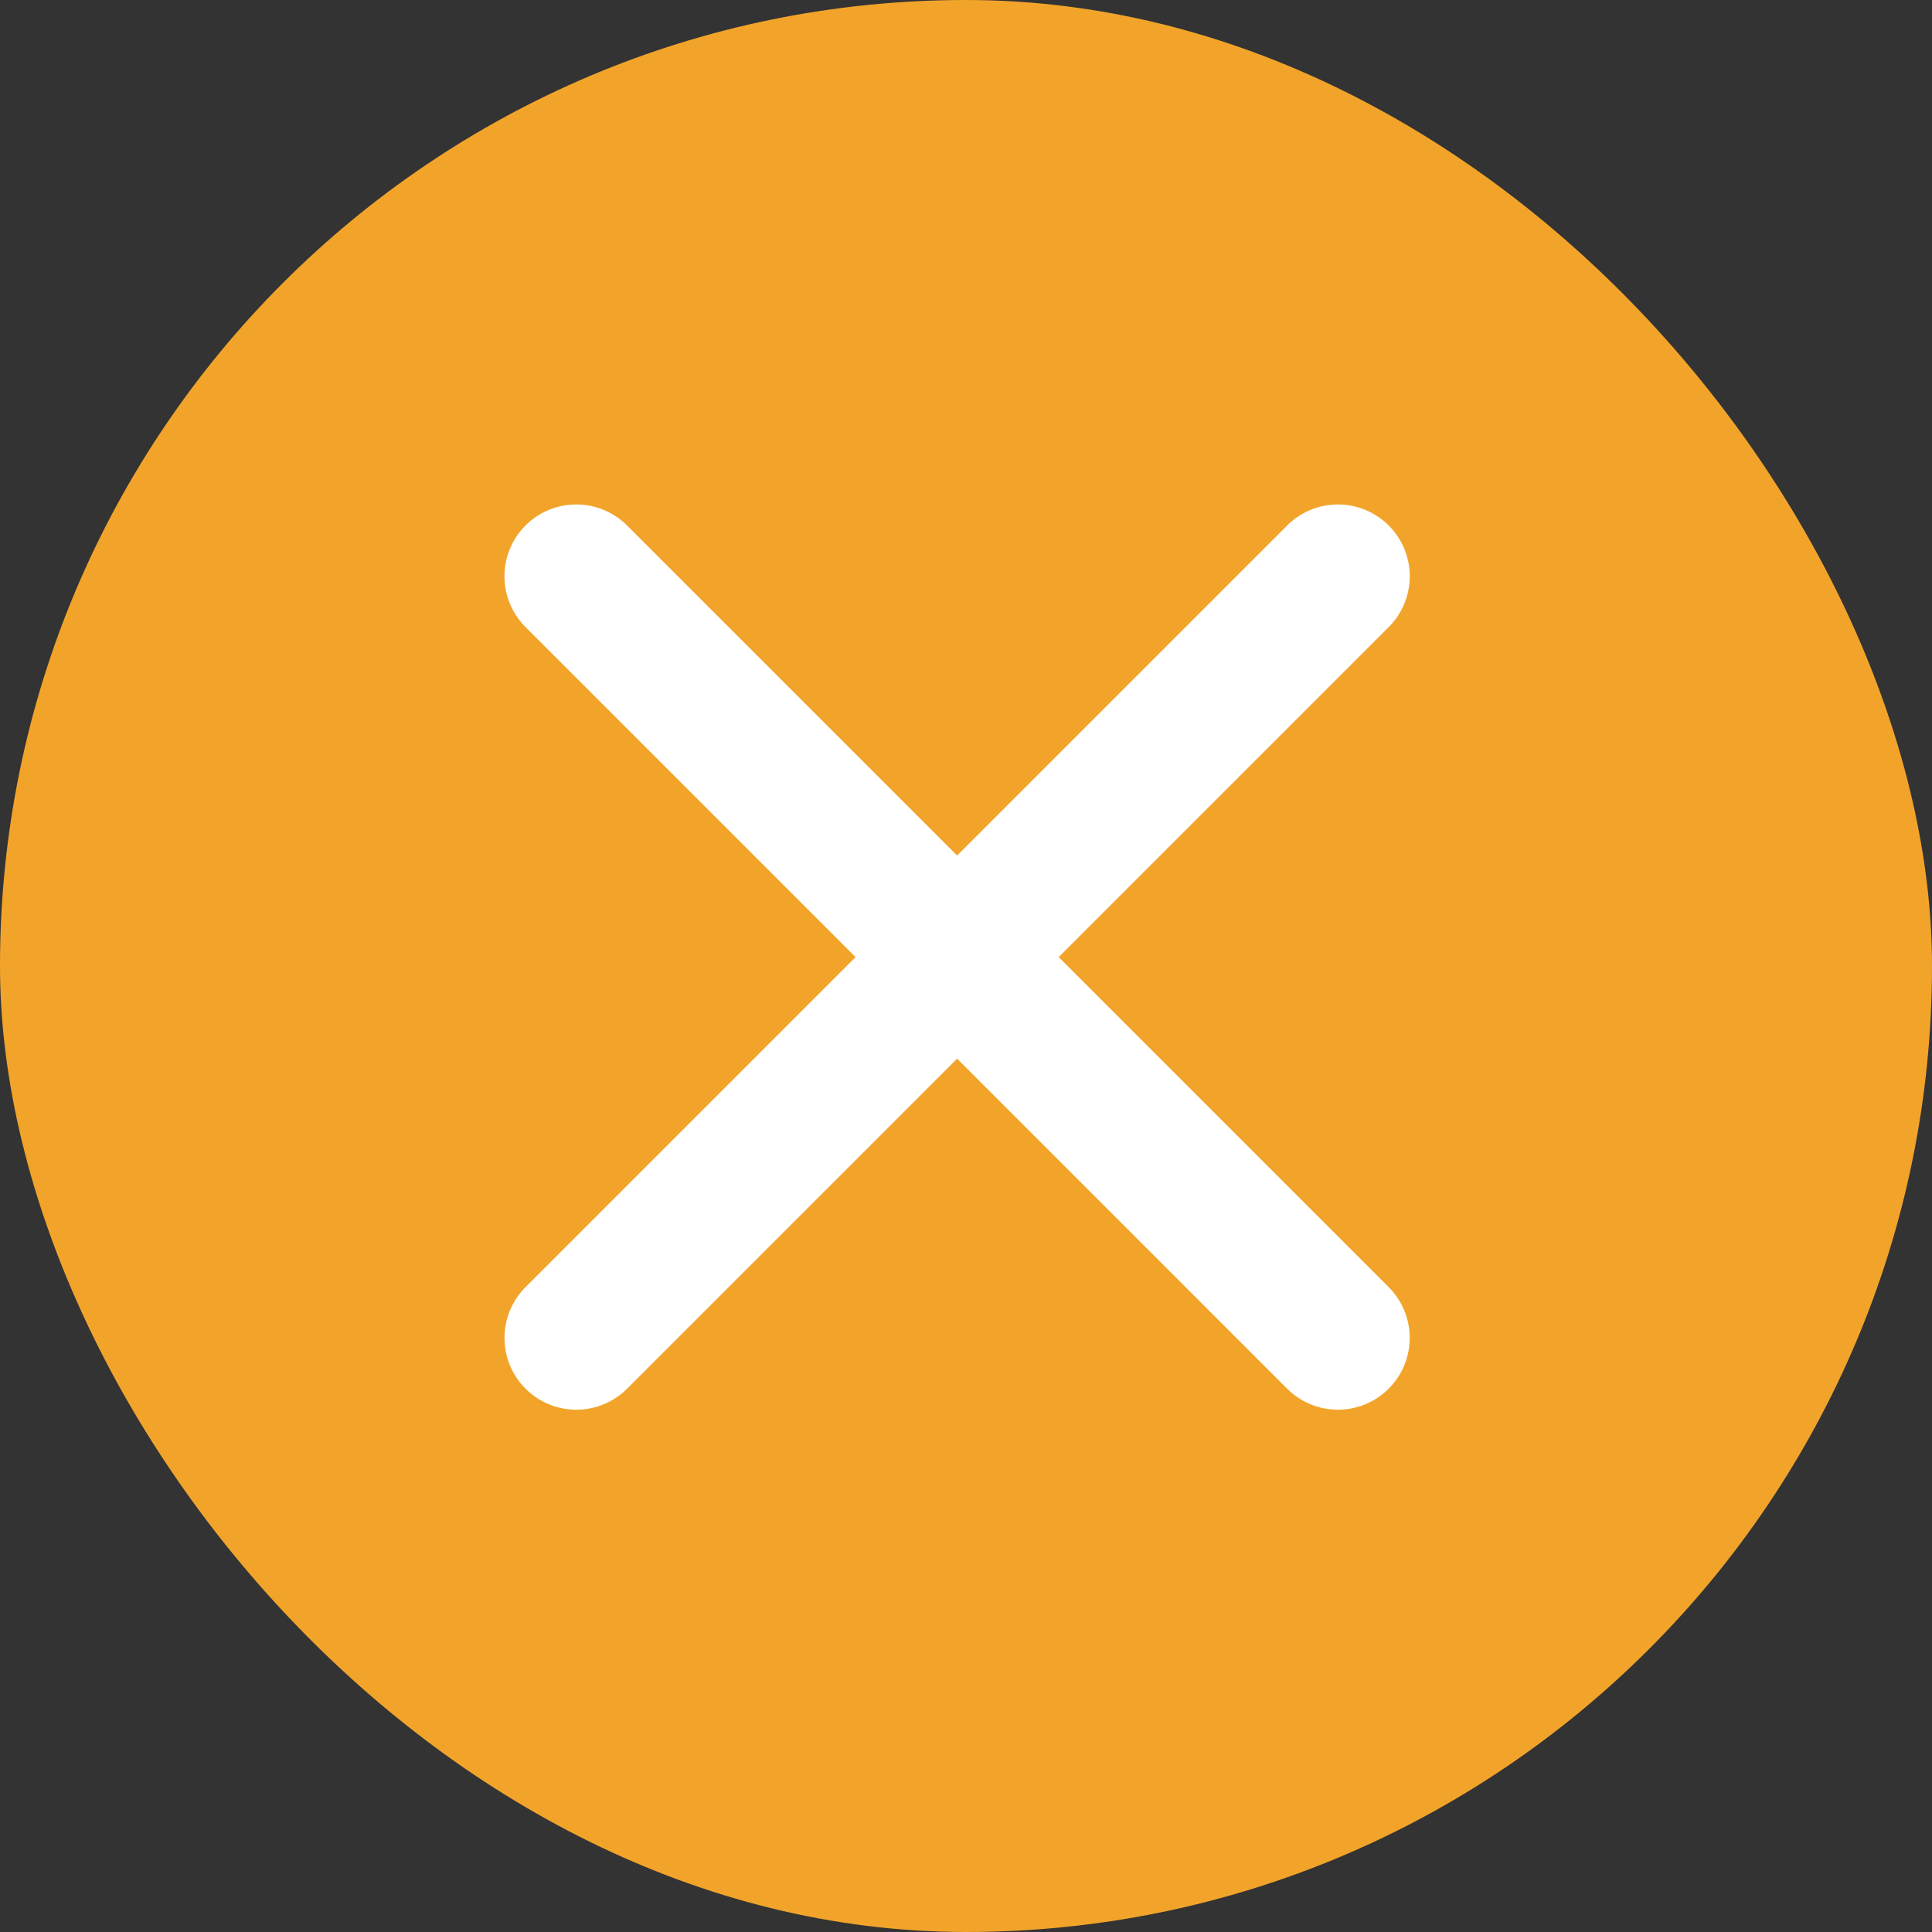<svg xmlns="http://www.w3.org/2000/svg" width="30" height="30" viewBox="0 0 30 30">
  <rect x="0" y="0" width="30" height="30" fill="#333333" stroke="none"/>
  <defs>
    <style>
      .cls-1 {
        fill: #f2a42a;
      }

      .cls-2 {
        fill: #fff;
      }
    </style>
  </defs>
  <g id="Group_4940" data-name="Group 4940" transform="translate(-1523 -5051)">
    <rect id="Rectangle_1485" data-name="Rectangle 1485" class="cls-1" width="30" height="30" rx="15" transform="translate(1523 5051)"/>
    <g id="icons_Q2" data-name="icons Q2" transform="translate(1537.862 5052.458) rotate(45)">
      <path id="Path_909" data-name="Path 909" class="cls-2" d="M17.84,8.363H10.593V1.115a1.115,1.115,0,1,0-2.23,0V8.363H1.115a1.115,1.115,0,1,0,0,2.23H8.363V17.84a1.115,1.115,0,0,0,2.23,0V10.593H17.84a1.115,1.115,0,0,0,0-2.23Z" transform="translate(0 0)"/>
    </g>
  </g>
</svg>
